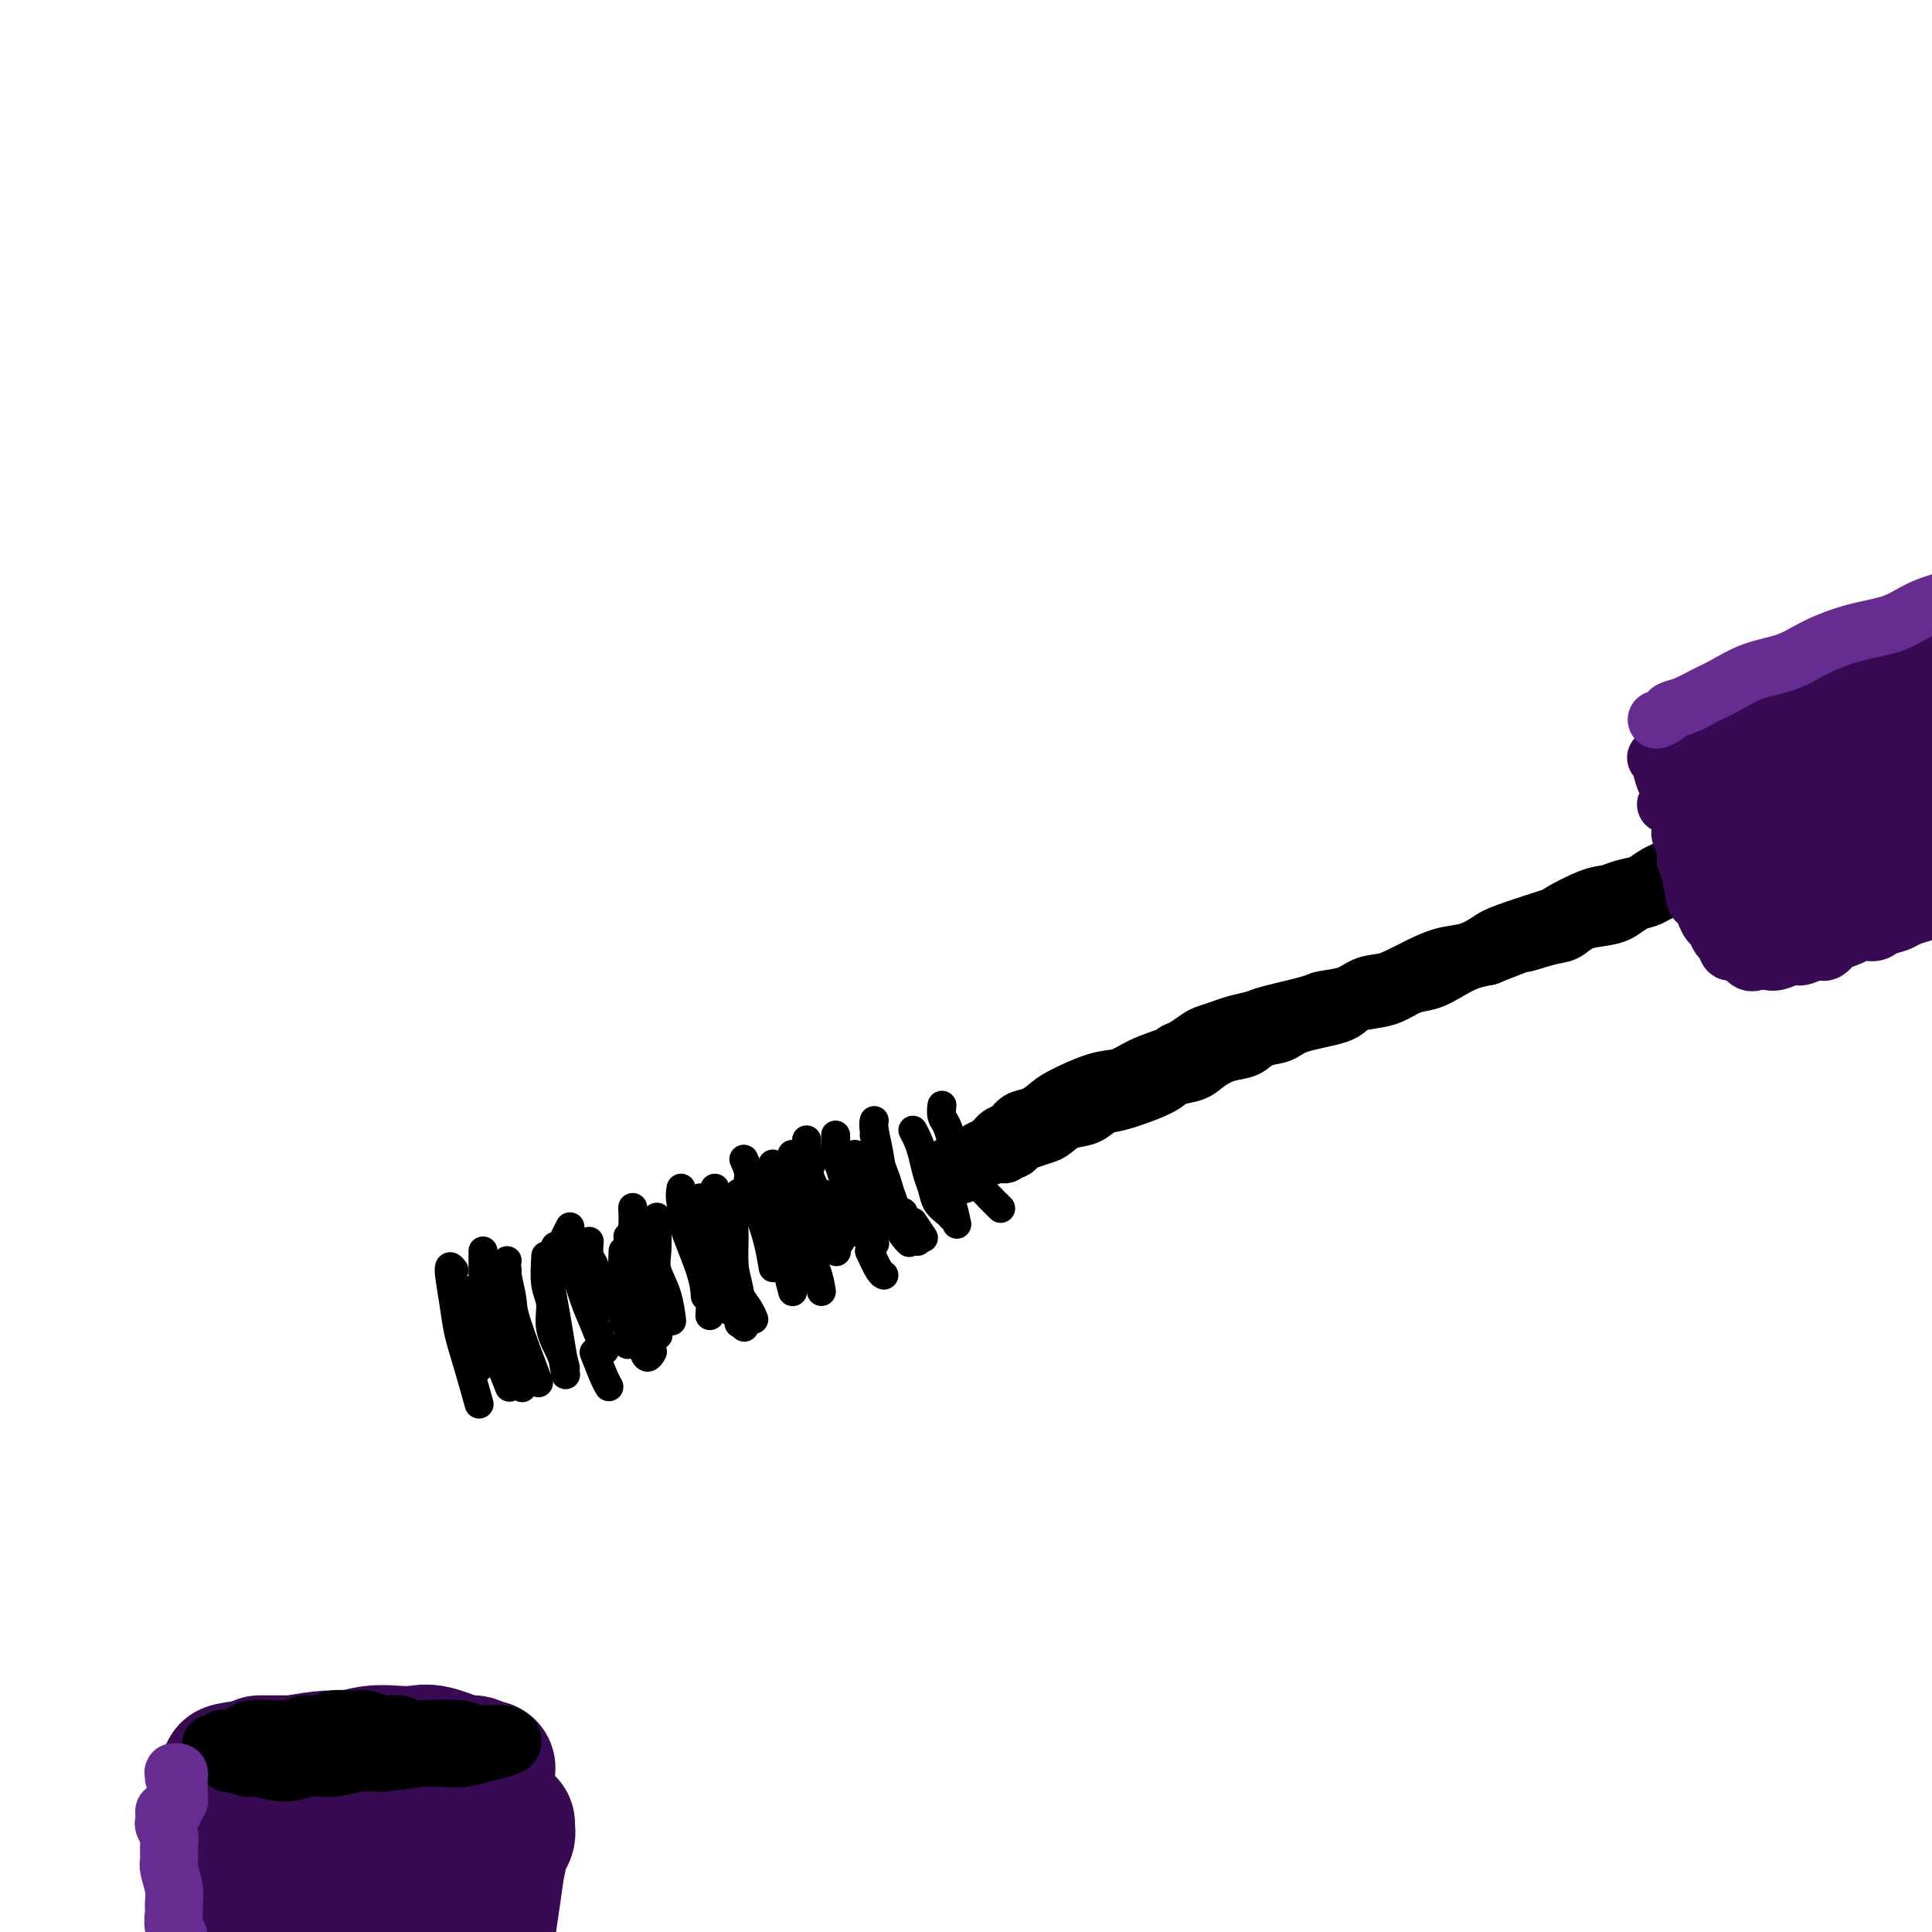 <svg viewBox='0 0 400 400' version='1.1' xmlns='http://www.w3.org/2000/svg' xmlns:xlink='http://www.w3.org/1999/xlink'><g fill='none' stroke='rgb(0,0,0)' stroke-width='12' stroke-linecap='round' stroke-linejoin='round'><path d='M208,238c0.024,0.534 0.047,1.068 0,1c-0.047,-0.068 -0.165,-0.739 0,-1c0.165,-0.261 0.614,-0.112 1,0c0.386,0.112 0.707,0.186 1,0c0.293,-0.186 0.556,-0.631 1,-1c0.444,-0.369 1.070,-0.661 2,-1c0.930,-0.339 2.164,-0.725 3,-1c0.836,-0.275 1.275,-0.439 2,-1c0.725,-0.561 1.735,-1.519 3,-2c1.265,-0.481 2.784,-0.486 4,-1c1.216,-0.514 2.128,-1.537 3,-2c0.872,-0.463 1.702,-0.364 4,-1c2.298,-0.636 6.063,-2.006 8,-3c1.937,-0.994 2.045,-1.613 3,-2c0.955,-0.387 2.757,-0.541 4,-1c1.243,-0.459 1.926,-1.221 3,-2c1.074,-0.779 2.540,-1.574 4,-2c1.460,-0.426 2.913,-0.484 4,-1c1.087,-0.516 1.809,-1.490 3,-2c1.191,-0.510 2.853,-0.557 4,-1c1.147,-0.443 1.780,-1.284 4,-2c2.220,-0.716 6.029,-1.309 8,-2c1.971,-0.691 2.106,-1.480 3,-2c0.894,-0.520 2.549,-0.772 4,-1c1.451,-0.228 2.698,-0.432 4,-1c1.302,-0.568 2.658,-1.500 4,-2c1.342,-0.500 2.669,-0.567 4,-1c1.331,-0.433 2.666,-1.232 4,-2c1.334,-0.768 2.667,-1.505 4,-2c1.333,-0.495 2.667,-0.747 4,-1'/><path d='M308,198c17.095,-6.815 9.832,-3.854 8,-3c-1.832,0.854 1.767,-0.400 4,-1c2.233,-0.600 3.101,-0.546 4,-1c0.899,-0.454 1.830,-1.417 3,-2c1.170,-0.583 2.578,-0.786 4,-1c1.422,-0.214 2.857,-0.438 4,-1c1.143,-0.562 1.994,-1.461 3,-2c1.006,-0.539 2.167,-0.718 3,-1c0.833,-0.282 1.337,-0.668 2,-1c0.663,-0.332 1.484,-0.611 2,-1c0.516,-0.389 0.727,-0.888 1,-1c0.273,-0.112 0.609,0.162 1,0c0.391,-0.162 0.836,-0.761 1,-1c0.164,-0.239 0.045,-0.116 0,0c-0.045,0.116 -0.016,0.227 0,0c0.016,-0.227 0.019,-0.793 0,-1c-0.019,-0.207 -0.059,-0.055 0,0c0.059,0.055 0.216,0.015 0,0c-0.216,-0.015 -0.804,-0.004 -1,0c-0.196,0.004 -0.001,0.001 0,0c0.001,-0.001 -0.192,-0.000 0,0c0.192,0.000 0.769,0.000 1,0c0.231,-0.000 0.115,-0.000 0,0'/><path d='M348,181c6.410,-2.569 2.435,-0.492 1,0c-1.435,0.492 -0.328,-0.600 0,-1c0.328,-0.400 -0.121,-0.108 0,0c0.121,0.108 0.813,0.033 1,0c0.187,-0.033 -0.131,-0.024 0,0c0.131,0.024 0.712,0.062 1,0c0.288,-0.062 0.284,-0.223 0,0c-0.284,0.223 -0.849,0.829 -1,1c-0.151,0.171 0.110,-0.094 0,0c-0.110,0.094 -0.592,0.546 -1,1c-0.408,0.454 -0.742,0.909 -1,1c-0.258,0.091 -0.439,-0.183 -1,0c-0.561,0.183 -1.502,0.823 -2,1c-0.498,0.177 -0.553,-0.107 -1,0c-0.447,0.107 -1.286,0.606 -2,1c-0.714,0.394 -1.303,0.683 -2,1c-0.697,0.317 -1.503,0.662 -2,1c-0.497,0.338 -0.684,0.668 -2,1c-1.316,0.332 -3.759,0.667 -5,1c-1.241,0.333 -1.280,0.664 -2,1c-0.720,0.336 -2.121,0.678 -3,1c-0.879,0.322 -1.237,0.625 -2,1c-0.763,0.375 -1.932,0.821 -3,1c-1.068,0.179 -2.034,0.089 -3,0'/><path d='M318,193c-5.410,2.187 -2.435,1.153 -2,1c0.435,-0.153 -1.670,0.574 -3,1c-1.330,0.426 -1.884,0.552 -4,1c-2.116,0.448 -5.795,1.218 -8,2c-2.205,0.782 -2.937,1.575 -4,2c-1.063,0.425 -2.457,0.481 -4,1c-1.543,0.519 -3.237,1.500 -5,2c-1.763,0.500 -3.597,0.519 -5,1c-1.403,0.481 -2.376,1.424 -4,2c-1.624,0.576 -3.898,0.784 -5,1c-1.102,0.216 -1.032,0.439 -3,1c-1.968,0.561 -5.973,1.460 -8,2c-2.027,0.540 -2.075,0.721 -3,1c-0.925,0.279 -2.727,0.656 -4,1c-1.273,0.344 -2.018,0.654 -3,1c-0.982,0.346 -2.202,0.727 -3,1c-0.798,0.273 -1.173,0.440 -2,1c-0.827,0.560 -2.107,1.515 -3,2c-0.893,0.485 -1.401,0.501 -2,1c-0.599,0.499 -1.291,1.482 -2,2c-0.709,0.518 -1.436,0.573 -3,1c-1.564,0.427 -3.966,1.227 -5,2c-1.034,0.773 -0.699,1.518 -1,2c-0.301,0.482 -1.239,0.702 -2,1c-0.761,0.298 -1.345,0.675 -2,1c-0.655,0.325 -1.381,0.597 -2,1c-0.619,0.403 -1.130,0.937 -2,1c-0.870,0.063 -2.099,-0.344 -3,0c-0.901,0.344 -1.473,1.439 -2,2c-0.527,0.561 -1.008,0.589 -2,1c-0.992,0.411 -2.496,1.206 -4,2'/><path d='M213,234c-6.004,3.192 -2.516,1.171 -2,1c0.516,-0.171 -1.942,1.509 -3,2c-1.058,0.491 -0.717,-0.205 -1,0c-0.283,0.205 -1.190,1.313 -2,2c-0.810,0.687 -1.522,0.955 -2,1c-0.478,0.045 -0.720,-0.131 -1,0c-0.280,0.131 -0.597,0.570 -1,1c-0.403,0.430 -0.893,0.851 -1,1c-0.107,0.149 0.168,0.027 0,0c-0.168,-0.027 -0.778,0.041 -1,0c-0.222,-0.041 -0.056,-0.192 0,0c0.056,0.192 0.003,0.728 0,1c-0.003,0.272 0.043,0.280 0,0c-0.043,-0.280 -0.174,-0.848 0,-1c0.174,-0.152 0.655,0.111 1,0c0.345,-0.111 0.556,-0.596 1,-1c0.444,-0.404 1.120,-0.727 2,-1c0.880,-0.273 1.962,-0.496 3,-1c1.038,-0.504 2.032,-1.289 3,-2c0.968,-0.711 1.910,-1.348 3,-2c1.090,-0.652 2.328,-1.319 4,-2c1.672,-0.681 3.780,-1.376 5,-2c1.220,-0.624 1.553,-1.178 4,-2c2.447,-0.822 7.006,-1.911 10,-3c2.994,-1.089 4.421,-2.179 6,-3c1.579,-0.821 3.310,-1.375 5,-2c1.690,-0.625 3.340,-1.321 5,-2c1.660,-0.679 3.330,-1.339 5,-2'/><path d='M256,217c9.578,-4.228 5.521,-2.299 5,-2c-0.521,0.299 2.492,-1.032 5,-2c2.508,-0.968 4.511,-1.571 6,-2c1.489,-0.429 2.462,-0.682 5,-2c2.538,-1.318 6.639,-3.700 9,-5c2.361,-1.300 2.982,-1.517 4,-2c1.018,-0.483 2.433,-1.230 4,-2c1.567,-0.770 3.287,-1.562 5,-2c1.713,-0.438 3.421,-0.521 5,-1c1.579,-0.479 3.031,-1.354 4,-2c0.969,-0.646 1.456,-1.062 4,-2c2.544,-0.938 7.144,-2.398 9,-3c1.856,-0.602 0.966,-0.346 2,-1c1.034,-0.654 3.991,-2.217 6,-3c2.009,-0.783 3.070,-0.787 4,-1c0.930,-0.213 1.730,-0.634 3,-1c1.270,-0.366 3.009,-0.676 4,-1c0.991,-0.324 1.235,-0.660 2,-1c0.765,-0.340 2.051,-0.683 3,-1c0.949,-0.317 1.561,-0.608 2,-1c0.439,-0.392 0.704,-0.886 1,-1c0.296,-0.114 0.623,0.151 1,0c0.377,-0.151 0.802,-0.717 1,-1c0.198,-0.283 0.167,-0.284 0,0c-0.167,0.284 -0.470,0.852 -1,1c-0.530,0.148 -1.286,-0.125 -2,0c-0.714,0.125 -1.384,0.649 -2,1c-0.616,0.351 -1.176,0.529 -2,1c-0.824,0.471 -1.912,1.236 -3,2'/><path d='M340,183c-2.806,1.142 -5.820,1.995 -8,3c-2.180,1.005 -3.526,2.160 -5,3c-1.474,0.840 -3.074,1.366 -5,2c-1.926,0.634 -4.176,1.377 -6,2c-1.824,0.623 -3.222,1.126 -5,2c-1.778,0.874 -3.936,2.117 -6,3c-2.064,0.883 -4.032,1.404 -6,2c-1.968,0.596 -3.935,1.267 -6,2c-2.065,0.733 -4.228,1.527 -6,2c-1.772,0.473 -3.154,0.626 -7,2c-3.846,1.374 -10.155,3.968 -14,5c-3.845,1.032 -5.224,0.503 -7,1c-1.776,0.497 -3.948,2.021 -6,3c-2.052,0.979 -3.984,1.412 -6,2c-2.016,0.588 -4.116,1.330 -6,2c-1.884,0.670 -3.554,1.267 -5,2c-1.446,0.733 -2.669,1.601 -4,2c-1.331,0.399 -2.769,0.329 -5,1c-2.231,0.671 -5.255,2.082 -7,3c-1.745,0.918 -2.211,1.344 -3,2c-0.789,0.656 -1.902,1.541 -3,2c-1.098,0.459 -2.182,0.490 -3,1c-0.818,0.510 -1.370,1.499 -2,2c-0.630,0.501 -1.338,0.515 -2,1c-0.662,0.485 -1.277,1.440 -2,2c-0.723,0.560 -1.553,0.725 -2,1c-0.447,0.275 -0.512,0.659 -1,1c-0.488,0.341 -1.399,0.638 -2,1c-0.601,0.362 -0.893,0.790 -1,1c-0.107,0.210 -0.031,0.203 0,0c0.031,-0.203 0.015,-0.601 0,-1'/><path d='M199,240c-4.667,2.667 -2.333,1.333 0,0'/></g>
<g fill='none' stroke='rgb(55,10,83)' stroke-width='12' stroke-linecap='round' stroke-linejoin='round'><path d='M343,157c-0.112,-0.115 -0.223,-0.230 0,0c0.223,0.230 0.782,0.806 1,1c0.218,0.194 0.096,0.005 0,0c-0.096,-0.005 -0.167,0.173 0,1c0.167,0.827 0.570,2.303 1,3c0.430,0.697 0.886,0.614 1,1c0.114,0.386 -0.114,1.239 0,2c0.114,0.761 0.570,1.429 1,2c0.430,0.571 0.832,1.045 1,2c0.168,0.955 0.100,2.392 0,3c-0.100,0.608 -0.234,0.388 0,1c0.234,0.612 0.836,2.057 1,3c0.164,0.943 -0.111,1.383 0,2c0.111,0.617 0.607,1.412 1,3c0.393,1.588 0.683,3.968 1,5c0.317,1.032 0.662,0.714 1,1c0.338,0.286 0.668,1.174 1,2c0.332,0.826 0.666,1.588 1,2c0.334,0.412 0.670,0.472 1,1c0.330,0.528 0.655,1.522 1,2c0.345,0.478 0.711,0.440 1,1c0.289,0.560 0.500,1.719 1,2c0.500,0.281 1.288,-0.316 2,0c0.712,0.316 1.350,1.545 2,2c0.650,0.455 1.314,0.137 2,0c0.686,-0.137 1.395,-0.093 2,0c0.605,0.093 1.107,0.237 2,0c0.893,-0.237 2.179,-0.853 3,-1c0.821,-0.147 1.179,0.177 2,0c0.821,-0.177 2.106,-0.855 3,-1c0.894,-0.145 1.398,0.244 2,0c0.602,-0.244 1.301,-1.122 2,-2'/><path d='M380,195c3.756,-1.085 4.146,-1.796 5,-2c0.854,-0.204 2.171,0.100 3,0c0.829,-0.100 1.168,-0.603 2,-1c0.832,-0.397 2.155,-0.687 3,-1c0.845,-0.313 1.211,-0.648 2,-1c0.789,-0.352 2.003,-0.720 3,-1c0.997,-0.280 1.779,-0.470 3,-1c1.221,-0.530 2.881,-1.398 4,-2c1.119,-0.602 1.697,-0.939 4,-2c2.303,-1.061 6.333,-2.847 9,-4c2.667,-1.153 3.972,-1.672 5,-2c1.028,-0.328 1.778,-0.466 3,-1c1.222,-0.534 2.915,-1.463 4,-2c1.085,-0.537 1.561,-0.683 2,-1c0.439,-0.317 0.840,-0.805 1,-1c0.160,-0.195 0.080,-0.098 0,0'/><path d='M347,151c-0.421,0.420 -0.842,0.840 -1,1c-0.158,0.160 -0.053,0.060 0,0c0.053,-0.060 0.054,-0.081 0,0c-0.054,0.081 -0.163,0.265 0,0c0.163,-0.265 0.597,-0.979 1,-1c0.403,-0.021 0.777,0.650 3,0c2.223,-0.650 6.297,-2.620 9,-4c2.703,-1.380 4.034,-2.170 6,-3c1.966,-0.830 4.566,-1.699 7,-3c2.434,-1.301 4.703,-3.035 7,-4c2.297,-0.965 4.623,-1.161 7,-2c2.377,-0.839 4.806,-2.320 7,-3c2.194,-0.680 4.154,-0.560 6,-1c1.846,-0.440 3.578,-1.439 5,-2c1.422,-0.561 2.533,-0.684 4,-1c1.467,-0.316 3.289,-0.825 4,-1c0.711,-0.175 0.309,-0.018 0,0c-0.309,0.018 -0.526,-0.105 -1,0c-0.474,0.105 -1.206,0.439 -2,1c-0.794,0.561 -1.650,1.350 -3,2c-1.350,0.650 -3.193,1.163 -5,2c-1.807,0.837 -3.578,1.999 -6,3c-2.422,1.001 -5.496,1.841 -8,3c-2.504,1.159 -4.439,2.638 -8,4c-3.561,1.362 -8.747,2.607 -13,4c-4.253,1.393 -7.571,2.933 -10,4c-2.429,1.067 -3.969,1.662 -5,2c-1.031,0.338 -1.555,0.421 -2,1c-0.445,0.579 -0.812,1.656 -1,2c-0.188,0.344 -0.197,-0.045 0,0c0.197,0.045 0.598,0.522 1,1'/><path d='M349,156c-0.084,0.657 0.705,0.301 1,0c0.295,-0.301 0.096,-0.546 3,-2c2.904,-1.454 8.912,-4.115 13,-6c4.088,-1.885 6.257,-2.993 9,-4c2.743,-1.007 6.060,-1.913 9,-3c2.940,-1.087 5.502,-2.357 8,-3c2.498,-0.643 4.931,-0.660 7,-1c2.069,-0.340 3.774,-1.002 5,-1c1.226,0.002 1.974,0.668 2,1c0.026,0.332 -0.668,0.329 -2,1c-1.332,0.671 -3.301,2.015 -5,3c-1.699,0.985 -3.128,1.611 -9,4c-5.872,2.389 -16.187,6.540 -22,9c-5.813,2.460 -7.124,3.229 -9,4c-1.876,0.771 -4.318,1.544 -6,2c-1.682,0.456 -2.605,0.596 -3,1c-0.395,0.404 -0.262,1.073 0,1c0.262,-0.073 0.652,-0.888 2,-2c1.348,-1.112 3.653,-2.522 6,-4c2.347,-1.478 4.737,-3.023 9,-5c4.263,-1.977 10.400,-4.387 15,-6c4.600,-1.613 7.664,-2.428 10,-3c2.336,-0.572 3.943,-0.902 5,-1c1.057,-0.098 1.563,0.035 2,0c0.437,-0.035 0.806,-0.237 0,0c-0.806,0.237 -2.785,0.912 -5,2c-2.215,1.088 -4.665,2.590 -8,4c-3.335,1.410 -7.554,2.728 -11,4c-3.446,1.272 -6.120,2.496 -11,5c-4.880,2.504 -11.966,6.287 -15,8c-3.034,1.713 -2.017,1.357 -1,1'/><path d='M348,165c-7.085,3.492 -0.298,0.223 4,-2c4.298,-2.223 6.108,-3.398 9,-5c2.892,-1.602 6.868,-3.630 11,-5c4.132,-1.370 8.422,-2.081 12,-3c3.578,-0.919 6.445,-2.045 9,-3c2.555,-0.955 4.798,-1.740 6,-2c1.202,-0.260 1.362,0.006 2,0c0.638,-0.006 1.753,-0.283 -1,1c-2.753,1.283 -9.374,4.126 -14,6c-4.626,1.874 -7.255,2.781 -10,4c-2.745,1.219 -5.605,2.752 -8,4c-2.395,1.248 -4.326,2.211 -6,3c-1.674,0.789 -3.093,1.403 -4,2c-0.907,0.597 -1.304,1.176 -1,1c0.304,-0.176 1.309,-1.109 3,-2c1.691,-0.891 4.069,-1.742 6,-3c1.931,-1.258 3.417,-2.924 8,-5c4.583,-2.076 12.265,-4.563 16,-6c3.735,-1.437 3.525,-1.824 4,-2c0.475,-0.176 1.636,-0.142 2,0c0.364,0.142 -0.068,0.390 -1,1c-0.932,0.610 -2.365,1.581 -5,3c-2.635,1.419 -6.471,3.285 -10,5c-3.529,1.715 -6.751,3.280 -10,5c-3.249,1.720 -6.525,3.595 -9,5c-2.475,1.405 -4.150,2.339 -6,3c-1.850,0.661 -3.874,1.047 -4,1c-0.126,-0.047 1.647,-0.528 3,-1c1.353,-0.472 2.287,-0.935 4,-2c1.713,-1.065 4.204,-2.733 7,-4c2.796,-1.267 5.898,-2.134 9,-3'/><path d='M374,161c5.222,-2.361 6.777,-3.265 9,-4c2.223,-0.735 5.114,-1.303 7,-2c1.886,-0.697 2.768,-1.523 4,-2c1.232,-0.477 2.813,-0.607 2,0c-0.813,0.607 -4.020,1.949 -7,3c-2.980,1.051 -5.732,1.812 -9,3c-3.268,1.188 -7.054,2.803 -10,4c-2.946,1.197 -5.054,1.974 -7,3c-1.946,1.026 -3.730,2.300 -5,3c-1.270,0.700 -2.026,0.826 -2,1c0.026,0.174 0.834,0.397 2,0c1.166,-0.397 2.690,-1.412 4,-2c1.310,-0.588 2.404,-0.747 7,-2c4.596,-1.253 12.692,-3.598 17,-5c4.308,-1.402 4.828,-1.859 6,-2c1.172,-0.141 2.997,0.036 4,0c1.003,-0.036 1.184,-0.284 1,0c-0.184,0.284 -0.733,1.098 -2,2c-1.267,0.902 -3.254,1.890 -6,3c-2.746,1.110 -6.253,2.342 -10,4c-3.747,1.658 -7.735,3.744 -11,5c-3.265,1.256 -5.806,1.684 -9,3c-3.194,1.316 -7.040,3.521 -8,4c-0.960,0.479 0.967,-0.767 3,-2c2.033,-1.233 4.171,-2.452 7,-4c2.829,-1.548 6.350,-3.425 10,-5c3.650,-1.575 7.428,-2.847 11,-4c3.572,-1.153 6.937,-2.185 10,-3c3.063,-0.815 5.825,-1.412 8,-2c2.175,-0.588 3.764,-1.168 4,-1c0.236,0.168 -0.882,1.084 -2,2'/><path d='M402,161c-1.256,0.585 -3.396,1.048 -6,2c-2.604,0.952 -5.671,2.392 -9,4c-3.329,1.608 -6.920,3.382 -10,5c-3.080,1.618 -5.648,3.080 -8,4c-2.352,0.920 -4.489,1.298 -6,2c-1.511,0.702 -2.395,1.726 -3,2c-0.605,0.274 -0.931,-0.203 0,-1c0.931,-0.797 3.118,-1.913 5,-3c1.882,-1.087 3.457,-2.146 8,-4c4.543,-1.854 12.052,-4.503 16,-6c3.948,-1.497 4.335,-1.843 5,-2c0.665,-0.157 1.608,-0.124 2,0c0.392,0.124 0.234,0.340 -1,1c-1.234,0.660 -3.543,1.765 -6,3c-2.457,1.235 -5.061,2.602 -8,4c-2.939,1.398 -6.213,2.829 -9,4c-2.787,1.171 -5.087,2.084 -7,3c-1.913,0.916 -3.437,1.837 -4,2c-0.563,0.163 -0.164,-0.432 1,-1c1.164,-0.568 3.092,-1.108 5,-2c1.908,-0.892 3.796,-2.136 6,-3c2.204,-0.864 4.725,-1.349 7,-2c2.275,-0.651 4.303,-1.467 6,-2c1.697,-0.533 3.064,-0.782 4,-1c0.936,-0.218 1.440,-0.404 1,0c-0.440,0.404 -1.825,1.398 -3,2c-1.175,0.602 -2.141,0.813 -6,3c-3.859,2.187 -10.612,6.349 -14,8c-3.388,1.651 -3.412,0.791 -4,1c-0.588,0.209 -1.739,1.488 -2,2c-0.261,0.512 0.370,0.256 1,0'/><path d='M363,186c-3.833,2.575 0.084,1.011 2,0c1.916,-1.011 1.830,-1.470 3,-2c1.170,-0.530 3.595,-1.133 6,-2c2.405,-0.867 4.789,-1.999 7,-3c2.211,-1.001 4.250,-1.871 7,-3c2.750,-1.129 6.212,-2.518 8,-3c1.788,-0.482 1.901,-0.059 2,0c0.099,0.059 0.185,-0.247 0,0c-0.185,0.247 -0.642,1.048 -2,2c-1.358,0.952 -3.616,2.057 -6,3c-2.384,0.943 -4.893,1.725 -7,3c-2.107,1.275 -3.810,3.042 -7,5c-3.190,1.958 -7.865,4.107 -10,5c-2.135,0.893 -1.728,0.531 -1,0c0.728,-0.531 1.778,-1.230 3,-2c1.222,-0.770 2.616,-1.610 5,-3c2.384,-1.390 5.757,-3.329 9,-5c3.243,-1.671 6.357,-3.075 9,-4c2.643,-0.925 4.814,-1.371 7,-2c2.186,-0.629 4.385,-1.442 6,-2c1.615,-0.558 2.646,-0.861 3,-1c0.354,-0.139 0.032,-0.113 0,0c-0.032,0.113 0.225,0.312 -3,2c-3.225,1.688 -9.932,4.863 -14,7c-4.068,2.137 -5.496,3.236 -7,4c-1.504,0.764 -3.083,1.194 -4,2c-0.917,0.806 -1.171,1.987 -1,2c0.171,0.013 0.768,-1.141 2,-2c1.232,-0.859 3.101,-1.424 5,-2c1.899,-0.576 3.828,-1.165 6,-2c2.172,-0.835 4.586,-1.918 7,-3'/><path d='M398,180c4.401,-1.535 5.905,-1.871 7,-2c1.095,-0.129 1.782,-0.049 2,0c0.218,0.049 -0.034,0.069 -1,1c-0.966,0.931 -2.645,2.775 -5,4c-2.355,1.225 -5.387,1.832 -8,3c-2.613,1.168 -4.807,2.899 -7,4c-2.193,1.101 -4.385,1.574 -6,2c-1.615,0.426 -2.652,0.805 -3,1c-0.348,0.195 -0.005,0.206 0,0c0.005,-0.206 -0.327,-0.630 2,-2c2.327,-1.370 7.315,-3.687 10,-5c2.685,-1.313 3.069,-1.623 4,-2c0.931,-0.377 2.409,-0.822 3,-1c0.591,-0.178 0.296,-0.089 0,0'/></g>
<g fill='none' stroke='rgb(0,0,0)' stroke-width='6' stroke-linecap='round' stroke-linejoin='round'><path d='M195,229c-0.006,0.050 -0.013,0.099 0,0c0.013,-0.099 0.044,-0.348 0,0c-0.044,0.348 -0.165,1.293 0,2c0.165,0.707 0.614,1.176 1,2c0.386,0.824 0.708,2.002 1,3c0.292,0.998 0.555,1.816 1,3c0.445,1.184 1.072,2.734 2,4c0.928,1.266 2.156,2.246 3,3c0.844,0.754 1.304,1.280 2,2c0.696,0.720 1.627,1.634 2,2c0.373,0.366 0.186,0.183 0,0'/><path d='M189,234c0.333,0.608 0.666,1.216 1,2c0.334,0.784 0.671,1.744 1,3c0.329,1.256 0.652,2.810 1,4c0.348,1.190 0.720,2.018 1,3c0.280,0.982 0.467,2.119 1,3c0.533,0.881 1.413,1.506 2,2c0.587,0.494 0.882,0.855 1,1c0.118,0.145 0.059,0.072 0,0'/><path d='M195,245c0.339,0.738 0.679,1.476 1,2c0.321,0.524 0.625,0.833 1,2c0.375,1.167 0.821,3.190 1,4c0.179,0.810 0.089,0.405 0,0'/><path d='M189,253c0.833,1.250 1.667,2.500 2,3c0.333,0.500 0.167,0.250 0,0'/><path d='M187,251c0.733,2.000 1.467,4.000 2,5c0.533,1.000 0.867,1.000 1,1c0.133,0.000 0.067,0.000 0,0'/><path d='M181,235c0.324,1.809 0.648,3.617 1,5c0.352,1.383 0.734,2.340 1,3c0.266,0.660 0.418,1.024 1,3c0.582,1.976 1.595,5.565 2,7c0.405,1.435 0.203,0.718 0,0'/><path d='M181,232c-0.098,0.399 -0.196,0.799 0,2c0.196,1.201 0.687,3.205 1,5c0.313,1.795 0.449,3.382 1,5c0.551,1.618 1.519,3.269 2,5c0.481,1.731 0.476,3.543 1,5c0.524,1.457 1.578,2.559 2,3c0.422,0.441 0.211,0.220 0,0'/><path d='M178,248c0.339,0.625 0.679,1.250 1,2c0.321,0.750 0.625,1.625 1,3c0.375,1.375 0.821,3.250 1,4c0.179,0.750 0.089,0.375 0,0'/><path d='M177,239c-0.204,0.686 -0.408,1.372 0,3c0.408,1.628 1.429,4.199 2,6c0.571,1.801 0.692,2.831 1,4c0.308,1.169 0.802,2.477 1,3c0.198,0.523 0.099,0.262 0,0'/><path d='M180,259c0.733,1.578 1.467,3.156 2,4c0.533,0.844 0.867,0.956 1,1c0.133,0.044 0.067,0.022 0,0'/><path d='M170,247c-0.061,0.762 -0.121,1.525 0,2c0.121,0.475 0.424,0.663 1,2c0.576,1.337 1.424,3.821 2,5c0.576,1.179 0.879,1.051 1,1c0.121,-0.051 0.061,-0.026 0,0'/><path d='M173,235c0.023,0.686 0.046,1.372 0,2c-0.046,0.628 -0.163,1.199 0,2c0.163,0.801 0.604,1.834 1,3c0.396,1.166 0.745,2.467 1,4c0.255,1.533 0.415,3.297 1,5c0.585,1.703 1.596,3.344 2,4c0.404,0.656 0.202,0.328 0,0'/><path d='M168,241c-0.518,0.546 -1.035,1.092 -1,2c0.035,0.908 0.623,2.177 1,3c0.377,0.823 0.544,1.200 1,3c0.456,1.800 1.200,5.023 2,7c0.800,1.977 1.657,2.708 2,3c0.343,0.292 0.171,0.146 0,0'/><path d='M167,236c0.054,1.591 0.108,3.182 0,4c-0.108,0.818 -0.379,0.864 0,2c0.379,1.136 1.408,3.362 2,5c0.592,1.638 0.746,2.686 1,4c0.254,1.314 0.607,2.892 1,4c0.393,1.108 0.827,1.745 1,2c0.173,0.255 0.087,0.127 0,0'/><path d='M164,239c0.326,2.965 0.651,5.930 1,8c0.349,2.070 0.721,3.245 1,5c0.279,1.755 0.467,4.089 1,6c0.533,1.911 1.413,3.399 2,5c0.587,1.601 0.882,3.315 1,4c0.118,0.685 0.059,0.343 0,0'/><path d='M160,241c0.014,0.209 0.028,0.417 0,1c-0.028,0.583 -0.099,1.540 0,2c0.099,0.460 0.367,0.422 1,2c0.633,1.578 1.632,4.771 2,7c0.368,2.229 0.105,3.494 0,4c-0.105,0.506 -0.053,0.253 0,0'/><path d='M159,243c0.016,0.471 0.031,0.943 0,2c-0.031,1.057 -0.110,2.701 0,4c0.110,1.299 0.408,2.254 1,4c0.592,1.746 1.478,4.282 2,6c0.522,1.718 0.679,2.616 1,4c0.321,1.384 0.806,3.252 1,4c0.194,0.748 0.097,0.374 0,0'/><path d='M154,240c0.469,1.042 0.938,2.084 1,3c0.062,0.916 -0.285,1.707 0,3c0.285,1.293 1.200,3.089 2,5c0.800,1.911 1.485,3.938 2,6c0.515,2.062 0.862,4.161 1,5c0.138,0.839 0.069,0.420 0,0'/><path d='M153,247c-0.429,2.353 -0.857,4.705 -1,6c-0.143,1.295 0.000,1.532 0,3c-0.000,1.468 -0.144,4.167 0,6c0.144,1.833 0.577,2.801 1,5c0.423,2.199 0.835,5.628 1,7c0.165,1.372 0.082,0.686 0,0'/><path d='M148,246c0.327,2.652 0.655,5.305 1,7c0.345,1.695 0.709,2.434 1,4c0.291,1.566 0.509,3.961 1,6c0.491,2.039 1.255,3.722 2,5c0.745,1.278 1.470,2.152 2,3c0.530,0.848 0.866,1.671 1,2c0.134,0.329 0.067,0.165 0,0'/><path d='M151,265c0.844,2.733 1.689,5.467 2,7c0.311,1.533 0.089,1.867 0,2c-0.089,0.133 -0.044,0.067 0,0'/><path d='M145,248c0.333,1.777 0.665,3.553 1,5c0.335,1.447 0.671,2.563 1,4c0.329,1.437 0.649,3.194 1,5c0.351,1.806 0.733,3.659 1,5c0.267,1.341 0.418,2.169 1,3c0.582,0.831 1.595,1.666 2,2c0.405,0.334 0.203,0.167 0,0'/><path d='M145,249c-0.514,2.316 -1.027,4.632 -1,6c0.027,1.368 0.596,1.789 1,3c0.404,1.211 0.644,3.211 1,5c0.356,1.789 0.826,3.366 1,5c0.174,1.634 0.050,3.324 0,4c-0.050,0.676 -0.025,0.338 0,0'/><path d='M141,246c-0.135,0.821 -0.271,1.643 0,3c0.271,1.357 0.948,3.250 1,4c0.052,0.750 -0.522,0.356 0,2c0.522,1.644 2.141,5.327 3,8c0.859,2.673 0.960,4.335 1,5c0.040,0.665 0.020,0.332 0,0'/><path d='M136,252c0.053,2.617 0.105,5.234 0,7c-0.105,1.766 -0.368,2.679 0,4c0.368,1.321 1.368,3.048 2,5c0.632,1.952 0.895,4.129 1,5c0.105,0.871 0.053,0.435 0,0'/><path d='M131,250c0.057,1.374 0.114,2.747 0,4c-0.114,1.253 -0.398,2.385 0,4c0.398,1.615 1.478,3.711 2,6c0.522,2.289 0.487,4.770 1,7c0.513,2.230 1.575,4.209 2,5c0.425,0.791 0.212,0.396 0,0'/><path d='M130,256c0.482,2.202 0.964,4.405 1,6c0.036,1.595 -0.375,2.583 0,4c0.375,1.417 1.536,3.262 2,4c0.464,0.738 0.232,0.369 0,0'/><path d='M129,259c-0.059,1.453 -0.118,2.906 0,4c0.118,1.094 0.414,1.831 1,4c0.586,2.169 1.464,5.772 2,8c0.536,2.228 0.731,3.082 1,4c0.269,0.918 0.611,1.901 1,2c0.389,0.099 0.825,-0.686 1,-1c0.175,-0.314 0.087,-0.157 0,0'/><path d='M128,265c0.310,3.244 0.619,6.488 1,8c0.381,1.512 0.833,1.292 1,2c0.167,0.708 0.048,2.345 0,3c-0.048,0.655 -0.024,0.327 0,0'/><path d='M122,257c-0.091,1.131 -0.182,2.262 0,3c0.182,0.738 0.636,1.085 1,2c0.364,0.915 0.636,2.400 1,4c0.364,1.600 0.818,3.314 1,4c0.182,0.686 0.091,0.343 0,0'/><path d='M118,254c-0.375,0.730 -0.750,1.460 -1,2c-0.250,0.540 -0.375,0.892 0,2c0.375,1.108 1.250,2.974 2,5c0.750,2.026 1.376,4.213 2,6c0.624,1.787 1.245,3.173 2,5c0.755,1.827 1.644,4.093 2,5c0.356,0.907 0.178,0.453 0,0'/><path d='M123,280c0.733,1.889 1.467,3.778 2,5c0.533,1.222 0.867,1.778 1,2c0.133,0.222 0.067,0.111 0,0'/><path d='M115,258c-0.398,1.384 -0.797,2.768 -1,4c-0.203,1.232 -0.212,2.314 0,4c0.212,1.686 0.644,3.978 1,6c0.356,2.022 0.634,3.775 1,6c0.366,2.225 0.819,4.921 1,6c0.181,1.079 0.091,0.539 0,0'/><path d='M113,260c-0.127,2.200 -0.255,4.401 0,6c0.255,1.599 0.891,2.597 1,4c0.109,1.403 -0.311,3.211 0,5c0.311,1.789 1.353,3.559 2,5c0.647,1.441 0.899,2.555 1,3c0.101,0.445 0.050,0.223 0,0'/><path d='M105,261c-0.115,0.766 -0.230,1.531 0,3c0.230,1.469 0.804,3.641 1,5c0.196,1.359 0.014,1.904 1,5c0.986,3.096 3.139,8.742 4,11c0.861,2.258 0.431,1.129 0,0'/><path d='M105,263c-0.506,0.631 -1.012,1.262 -1,2c0.012,0.738 0.542,1.583 1,4c0.458,2.417 0.845,6.405 1,8c0.155,1.595 0.077,0.798 0,0'/><path d='M101,262c-0.182,2.957 -0.364,5.914 0,8c0.364,2.086 1.273,3.301 2,5c0.727,1.699 1.273,3.880 2,6c0.727,2.120 1.636,4.177 2,5c0.364,0.823 0.182,0.411 0,0'/><path d='M103,271c0.754,2.150 1.509,4.300 2,6c0.491,1.700 0.719,2.951 1,4c0.281,1.049 0.614,1.898 1,3c0.386,1.102 0.825,2.458 1,3c0.175,0.542 0.088,0.271 0,0'/><path d='M100,266c0.417,1.667 0.833,3.333 1,4c0.167,0.667 0.083,0.333 0,0'/><path d='M100,259c0.000,0.058 0.001,0.115 0,1c-0.001,0.885 -0.003,2.596 0,4c0.003,1.404 0.011,2.500 0,4c-0.011,1.500 -0.041,3.404 1,7c1.041,3.596 3.155,8.885 4,11c0.845,2.115 0.423,1.058 0,0'/><path d='M98,267c-0.400,0.293 -0.801,0.587 -1,1c-0.199,0.413 -0.198,0.946 0,3c0.198,2.054 0.592,5.630 1,8c0.408,2.370 0.831,3.534 1,4c0.169,0.466 0.085,0.233 0,0'/><path d='M94,263c-0.518,-0.653 -1.035,-1.305 -1,0c0.035,1.305 0.623,4.568 1,7c0.377,2.432 0.544,4.033 1,6c0.456,1.967 1.200,4.299 2,7c0.800,2.701 1.657,5.772 2,7c0.343,1.228 0.171,0.614 0,0'/></g>
<g fill='none' stroke='rgb(55,10,83)' stroke-width='28' stroke-linecap='round' stroke-linejoin='round'><path d='M54,365c0.056,-0.000 0.112,-0.000 0,0c-0.112,0.000 -0.392,0.000 0,0c0.392,-0.000 1.455,-0.001 2,0c0.545,0.001 0.572,0.004 1,0c0.428,-0.004 1.256,-0.016 2,0c0.744,0.016 1.404,0.061 2,0c0.596,-0.061 1.127,-0.228 2,0c0.873,0.228 2.086,0.851 3,1c0.914,0.149 1.527,-0.174 3,0c1.473,0.174 3.805,0.846 6,1c2.195,0.154 4.251,-0.211 6,0c1.749,0.211 3.189,0.999 5,1c1.811,0.001 3.993,-0.784 6,-1c2.007,-0.216 3.840,0.138 5,0c1.160,-0.138 1.647,-0.768 2,-1c0.353,-0.232 0.571,-0.067 1,0c0.429,0.067 1.069,0.034 1,0c-0.069,-0.034 -0.847,-0.069 -1,0c-0.153,0.069 0.319,0.243 0,0c-0.319,-0.243 -1.427,-0.902 -2,-1c-0.573,-0.098 -0.609,0.365 -2,0c-1.391,-0.365 -4.137,-1.558 -6,-2c-1.863,-0.442 -2.844,-0.133 -4,0c-1.156,0.133 -2.487,0.091 -4,0c-1.513,-0.091 -3.209,-0.231 -5,0c-1.791,0.231 -3.676,0.832 -5,1c-1.324,0.168 -2.087,-0.099 -4,0c-1.913,0.099 -4.977,0.563 -7,1c-2.023,0.437 -3.006,0.849 -4,1c-0.994,0.151 -1.998,0.043 -3,0c-1.002,-0.043 -2.001,-0.022 -3,0'/><path d='M51,366c-6.426,0.715 -2.990,1.004 -2,1c0.990,-0.004 -0.464,-0.301 -1,0c-0.536,0.301 -0.154,1.200 0,2c0.154,0.800 0.080,1.501 0,2c-0.080,0.499 -0.165,0.797 0,2c0.165,1.203 0.580,3.311 1,5c0.420,1.689 0.845,2.957 1,4c0.155,1.043 0.039,1.859 0,4c-0.039,2.141 -0.000,5.605 0,8c0.000,2.395 -0.037,3.720 0,5c0.037,1.280 0.149,2.515 0,4c-0.149,1.485 -0.558,3.221 -1,5c-0.442,1.779 -0.918,3.602 -1,5c-0.082,1.398 0.230,2.373 0,3c-0.230,0.627 -1.002,0.908 -1,1c0.002,0.092 0.777,-0.005 1,0c0.223,0.005 -0.107,0.111 0,-1c0.107,-1.111 0.651,-3.438 1,-5c0.349,-1.562 0.503,-2.359 1,-4c0.497,-1.641 1.336,-4.127 2,-6c0.664,-1.873 1.153,-3.134 2,-5c0.847,-1.866 2.052,-4.339 3,-6c0.948,-1.661 1.641,-2.511 3,-4c1.359,-1.489 3.385,-3.617 5,-5c1.615,-1.383 2.818,-2.021 4,-3c1.182,-0.979 2.344,-2.300 4,-3c1.656,-0.700 3.806,-0.779 5,-1c1.194,-0.221 1.434,-0.585 2,-1c0.566,-0.415 1.460,-0.881 2,-1c0.540,-0.119 0.726,0.109 1,0c0.274,-0.109 0.637,-0.554 1,-1'/><path d='M84,371c4.119,-2.337 2.416,-0.679 2,0c-0.416,0.679 0.456,0.378 1,0c0.544,-0.378 0.761,-0.833 1,-1c0.239,-0.167 0.502,-0.046 1,0c0.498,0.046 1.232,0.016 2,0c0.768,-0.016 1.569,-0.019 2,0c0.431,0.019 0.493,0.061 1,0c0.507,-0.061 1.461,-0.226 2,0c0.539,0.226 0.665,0.843 1,1c0.335,0.157 0.878,-0.146 1,0c0.122,0.146 -0.179,0.741 0,1c0.179,0.259 0.836,0.180 1,0c0.164,-0.180 -0.166,-0.463 0,0c0.166,0.463 0.829,1.672 1,2c0.171,0.328 -0.150,-0.225 0,0c0.150,0.225 0.772,1.228 1,2c0.228,0.772 0.061,1.314 0,2c-0.061,0.686 -0.016,1.517 0,2c0.016,0.483 0.004,0.618 0,2c-0.004,1.382 -0.000,4.012 0,6c0.000,1.988 -0.004,3.333 0,5c0.004,1.667 0.015,3.655 0,6c-0.015,2.345 -0.056,5.048 0,7c0.056,1.952 0.210,3.153 0,4c-0.210,0.847 -0.785,1.341 -1,2c-0.215,0.659 -0.069,1.484 0,2c0.069,0.516 0.060,0.724 0,0c-0.060,-0.724 -0.171,-2.380 0,-5c0.171,-2.620 0.623,-6.205 1,-9c0.377,-2.795 0.679,-4.798 1,-7c0.321,-2.202 0.660,-4.601 1,-7'/><path d='M103,386c0.921,-5.578 1.723,-5.522 2,-6c0.277,-0.478 0.029,-1.489 0,-2c-0.029,-0.511 0.161,-0.523 0,0c-0.161,0.523 -0.673,1.582 -1,3c-0.327,1.418 -0.469,3.194 -1,5c-0.531,1.806 -1.451,3.642 -2,6c-0.549,2.358 -0.727,5.237 -1,7c-0.273,1.763 -0.642,2.410 -1,3c-0.358,0.590 -0.704,1.123 -1,1c-0.296,-0.123 -0.540,-0.902 -1,-2c-0.460,-1.098 -1.134,-2.517 -2,-4c-0.866,-1.483 -1.924,-3.032 -3,-5c-1.076,-1.968 -2.171,-4.355 -3,-6c-0.829,-1.645 -1.391,-2.546 -2,-3c-0.609,-0.454 -1.265,-0.459 -2,1c-0.735,1.459 -1.550,4.382 -2,6c-0.450,1.618 -0.536,1.932 -1,3c-0.464,1.068 -1.305,2.889 -2,5c-0.695,2.111 -1.244,4.513 -2,6c-0.756,1.487 -1.719,2.060 -2,2c-0.281,-0.060 0.121,-0.754 0,-2c-0.121,-1.246 -0.764,-3.046 -1,-5c-0.236,-1.954 -0.066,-4.063 0,-6c0.066,-1.937 0.029,-3.703 0,-5c-0.029,-1.297 -0.050,-2.124 0,-2c0.050,0.124 0.171,1.201 0,2c-0.171,0.799 -0.634,1.322 -1,3c-0.366,1.678 -0.634,4.512 -1,6c-0.366,1.488 -0.829,1.631 -1,2c-0.171,0.369 -0.049,0.962 0,1c0.049,0.038 0.024,-0.481 0,-1'/><path d='M72,399c-0.675,0.990 -0.861,-2.033 -1,-4c-0.139,-1.967 -0.230,-2.876 0,-4c0.230,-1.124 0.780,-2.464 1,-3c0.220,-0.536 0.110,-0.268 0,0'/></g>
<g fill='none' stroke='rgb(0,0,0)' stroke-width='12' stroke-linecap='round' stroke-linejoin='round'><path d='M83,357c-0.456,0.001 -0.912,0.001 -1,0c-0.088,-0.001 0.191,-0.004 0,0c-0.191,0.004 -0.852,0.015 -1,0c-0.148,-0.015 0.218,-0.056 0,0c-0.218,0.056 -1.020,0.210 -2,0c-0.980,-0.210 -2.138,-0.784 -3,-1c-0.862,-0.216 -1.427,-0.073 -2,0c-0.573,0.073 -1.154,0.076 -2,0c-0.846,-0.076 -1.956,-0.230 -3,0c-1.044,0.230 -2.020,0.846 -3,1c-0.980,0.154 -1.962,-0.152 -3,0c-1.038,0.152 -2.131,0.763 -3,1c-0.869,0.237 -1.513,0.101 -3,0c-1.487,-0.101 -3.817,-0.167 -5,0c-1.183,0.167 -1.218,0.566 -2,1c-0.782,0.434 -2.311,0.904 -3,1c-0.689,0.096 -0.539,-0.181 -1,0c-0.461,0.181 -1.532,0.822 -2,1c-0.468,0.178 -0.332,-0.106 0,0c0.332,0.106 0.860,0.602 1,1c0.140,0.398 -0.110,0.699 0,1c0.110,0.301 0.578,0.601 1,1c0.422,0.399 0.797,0.896 1,1c0.203,0.104 0.233,-0.187 1,0c0.767,0.187 2.269,0.850 3,1c0.731,0.150 0.690,-0.212 2,0c1.310,0.212 3.970,0.999 6,1c2.030,0.001 3.431,-0.783 5,-1c1.569,-0.217 3.307,0.134 5,0c1.693,-0.134 3.341,-0.753 5,-1c1.659,-0.247 3.330,-0.124 5,0'/><path d='M79,365c4.654,-0.532 6.290,-0.864 8,-1c1.710,-0.136 3.495,-0.078 5,0c1.505,0.078 2.729,0.174 4,0c1.271,-0.174 2.590,-0.620 4,-1c1.410,-0.380 2.911,-0.694 4,-1c1.089,-0.306 1.767,-0.603 2,-1c0.233,-0.397 0.019,-0.895 0,-1c-0.019,-0.105 0.155,0.182 0,0c-0.155,-0.182 -0.638,-0.833 -2,-1c-1.362,-0.167 -3.604,0.151 -5,0c-1.396,-0.151 -1.947,-0.772 -4,-1c-2.053,-0.228 -5.610,-0.062 -7,0c-1.390,0.062 -0.615,0.020 -2,0c-1.385,-0.020 -4.930,-0.017 -7,0c-2.070,0.017 -2.666,0.047 -4,0c-1.334,-0.047 -3.405,-0.172 -5,0c-1.595,0.172 -2.712,0.643 -4,1c-1.288,0.357 -2.747,0.602 -4,1c-1.253,0.398 -2.300,0.948 -3,1c-0.700,0.052 -1.052,-0.396 -1,0c0.052,0.396 0.509,1.634 1,2c0.491,0.366 1.018,-0.140 3,0c1.982,0.140 5.421,0.924 8,1c2.579,0.076 4.300,-0.558 6,-1c1.700,-0.442 3.379,-0.694 5,-1c1.621,-0.306 3.185,-0.667 4,-1c0.815,-0.333 0.881,-0.639 1,-1c0.119,-0.361 0.290,-0.777 -1,-1c-1.290,-0.223 -4.039,-0.252 -6,0c-1.961,0.252 -3.132,0.786 -4,1c-0.868,0.214 -1.434,0.107 -2,0'/><path d='M73,360c-2.089,0.067 -1.311,0.733 -1,1c0.311,0.267 0.156,0.133 0,0'/></g>
<g fill='none' stroke='rgb(103,44,145)' stroke-width='12' stroke-linecap='round' stroke-linejoin='round'><path d='M34,375c0.031,0.782 0.061,1.565 0,2c-0.061,0.435 -0.214,0.523 0,1c0.214,0.477 0.793,1.341 1,2c0.207,0.659 0.041,1.111 0,2c-0.041,0.889 0.042,2.215 0,3c-0.042,0.785 -0.209,1.029 0,2c0.209,0.971 0.793,2.669 1,4c0.207,1.331 0.038,2.297 0,3c-0.038,0.703 0.057,1.145 0,2c-0.057,0.855 -0.264,2.124 0,3c0.264,0.876 0.999,1.358 1,2c0.001,0.642 -0.730,1.442 -1,2c-0.270,0.558 -0.077,0.874 0,1c0.077,0.126 0.039,0.063 0,0'/><path d='M35,377c-0.121,-0.333 -0.243,-0.667 0,-1c0.243,-0.333 0.850,-0.667 1,-1c0.150,-0.333 -0.156,-0.667 0,-1c0.156,-0.333 0.774,-0.666 1,-1c0.226,-0.334 0.061,-0.668 0,-1c-0.061,-0.332 -0.017,-0.662 0,-1c0.017,-0.338 0.005,-0.683 0,-1c-0.005,-0.317 -0.005,-0.607 0,-1c0.005,-0.393 0.015,-0.891 0,-1c-0.015,-0.109 -0.057,0.171 0,0c0.057,-0.171 0.211,-0.792 0,-1c-0.211,-0.208 -0.789,-0.004 -1,0c-0.211,0.004 -0.057,-0.191 0,0c0.057,0.191 0.016,0.769 0,1c-0.016,0.231 -0.008,0.116 0,0'/><path d='M343,149c0.797,-0.326 1.593,-0.653 2,-1c0.407,-0.347 0.423,-0.716 1,-1c0.577,-0.284 1.714,-0.484 3,-1c1.286,-0.516 2.721,-1.348 4,-2c1.279,-0.652 2.401,-1.123 4,-2c1.599,-0.877 3.676,-2.159 6,-3c2.324,-0.841 4.895,-1.240 7,-2c2.105,-0.760 3.745,-1.882 6,-3c2.255,-1.118 5.123,-2.233 8,-3c2.877,-0.767 5.761,-1.185 8,-2c2.239,-0.815 3.834,-2.027 6,-3c2.166,-0.973 4.905,-1.707 6,-2c1.095,-0.293 0.548,-0.147 0,0'/></g>
</svg>